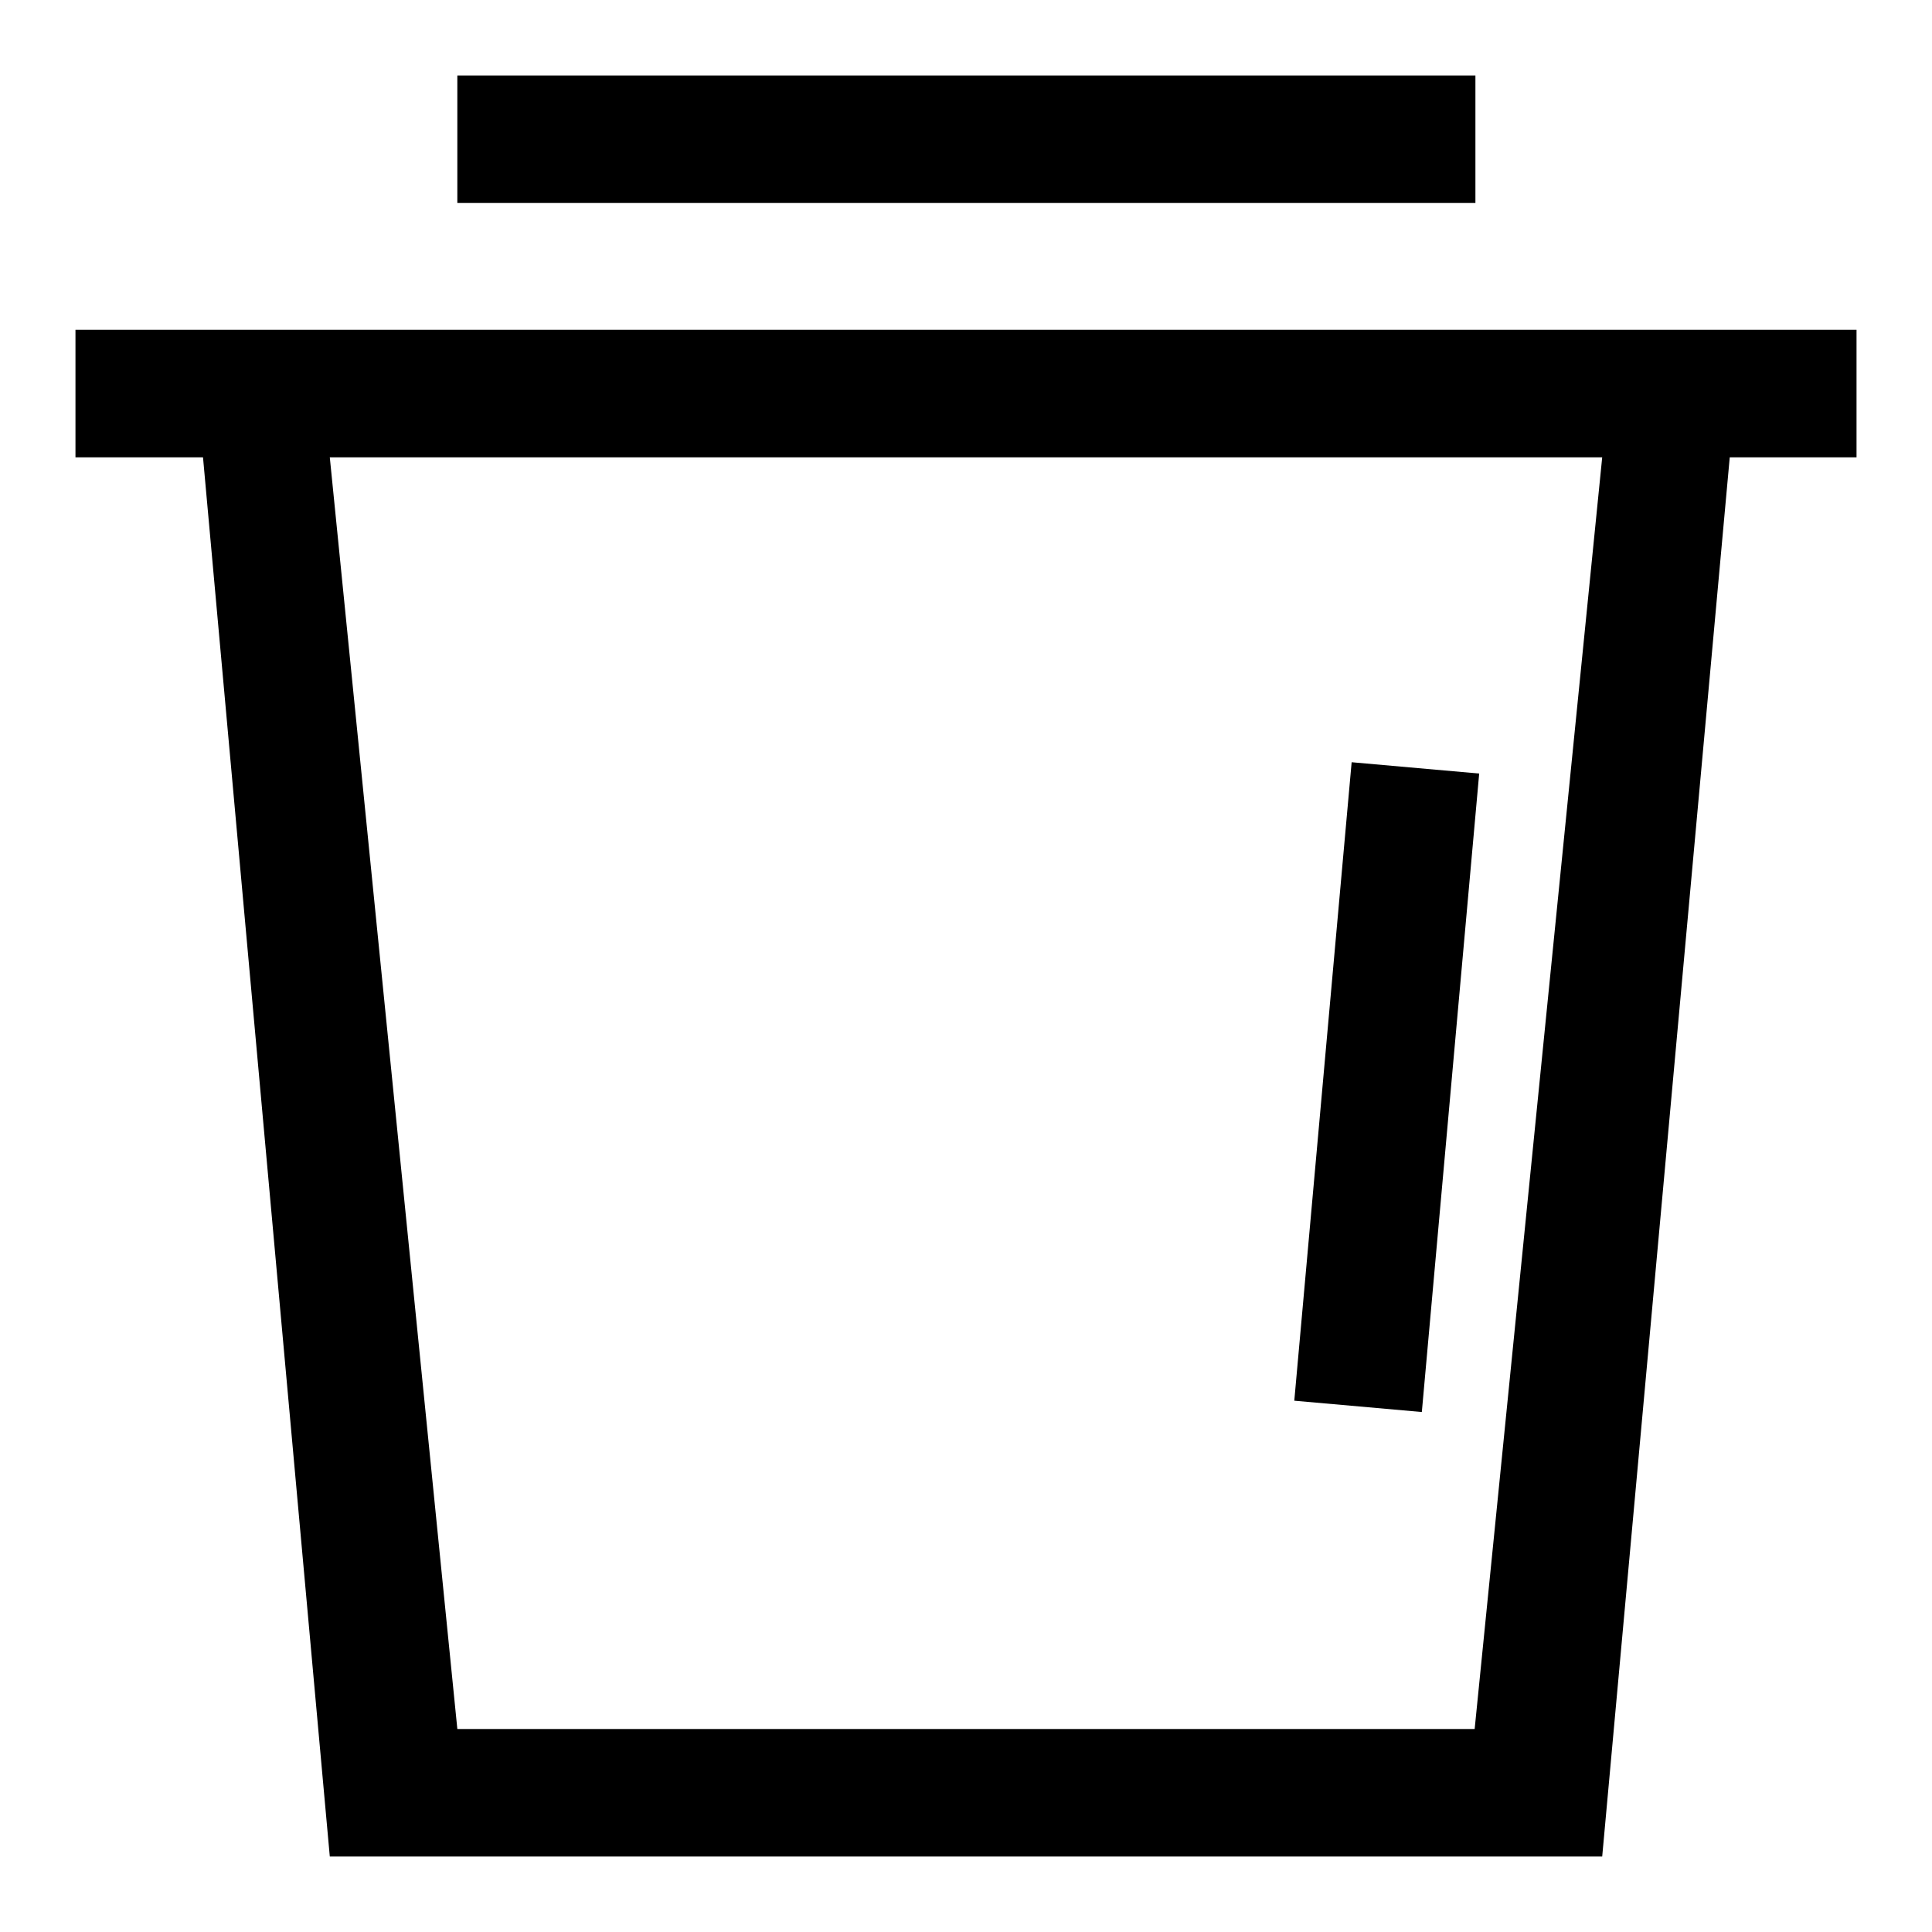 <?xml version="1.0" encoding="utf-8"?>
<!-- Svg Vector Icons : http://www.onlinewebfonts.com/icon -->
<!DOCTYPE svg PUBLIC "-//W3C//DTD SVG 1.1//EN" "http://www.w3.org/Graphics/SVG/1.1/DTD/svg11.dtd">
<svg version="1.1" xmlns="http://www.w3.org/2000/svg" xmlns:xlink="http://www.w3.org/1999/xlink" x="0px" y="0px" viewBox="0 0 256 256" enable-background="new 0 0 256 256" xml:space="preserve">
<g> <path fill="#000000" d="M60.6,10h134.9v16.9H60.6V10z M246,43.7H10v16.9h16.9L43.7,246h168.6l16.9-185.4H246V43.7z M195.4,229.1 H60.6L43.7,60.6h168.6L195.4,229.1z"/> <path fill="#000000" d="M171.5,185.6l7.6-84.6l16.9,1.5l-7.6,84.6L171.5,185.6z"/></g>
</svg>